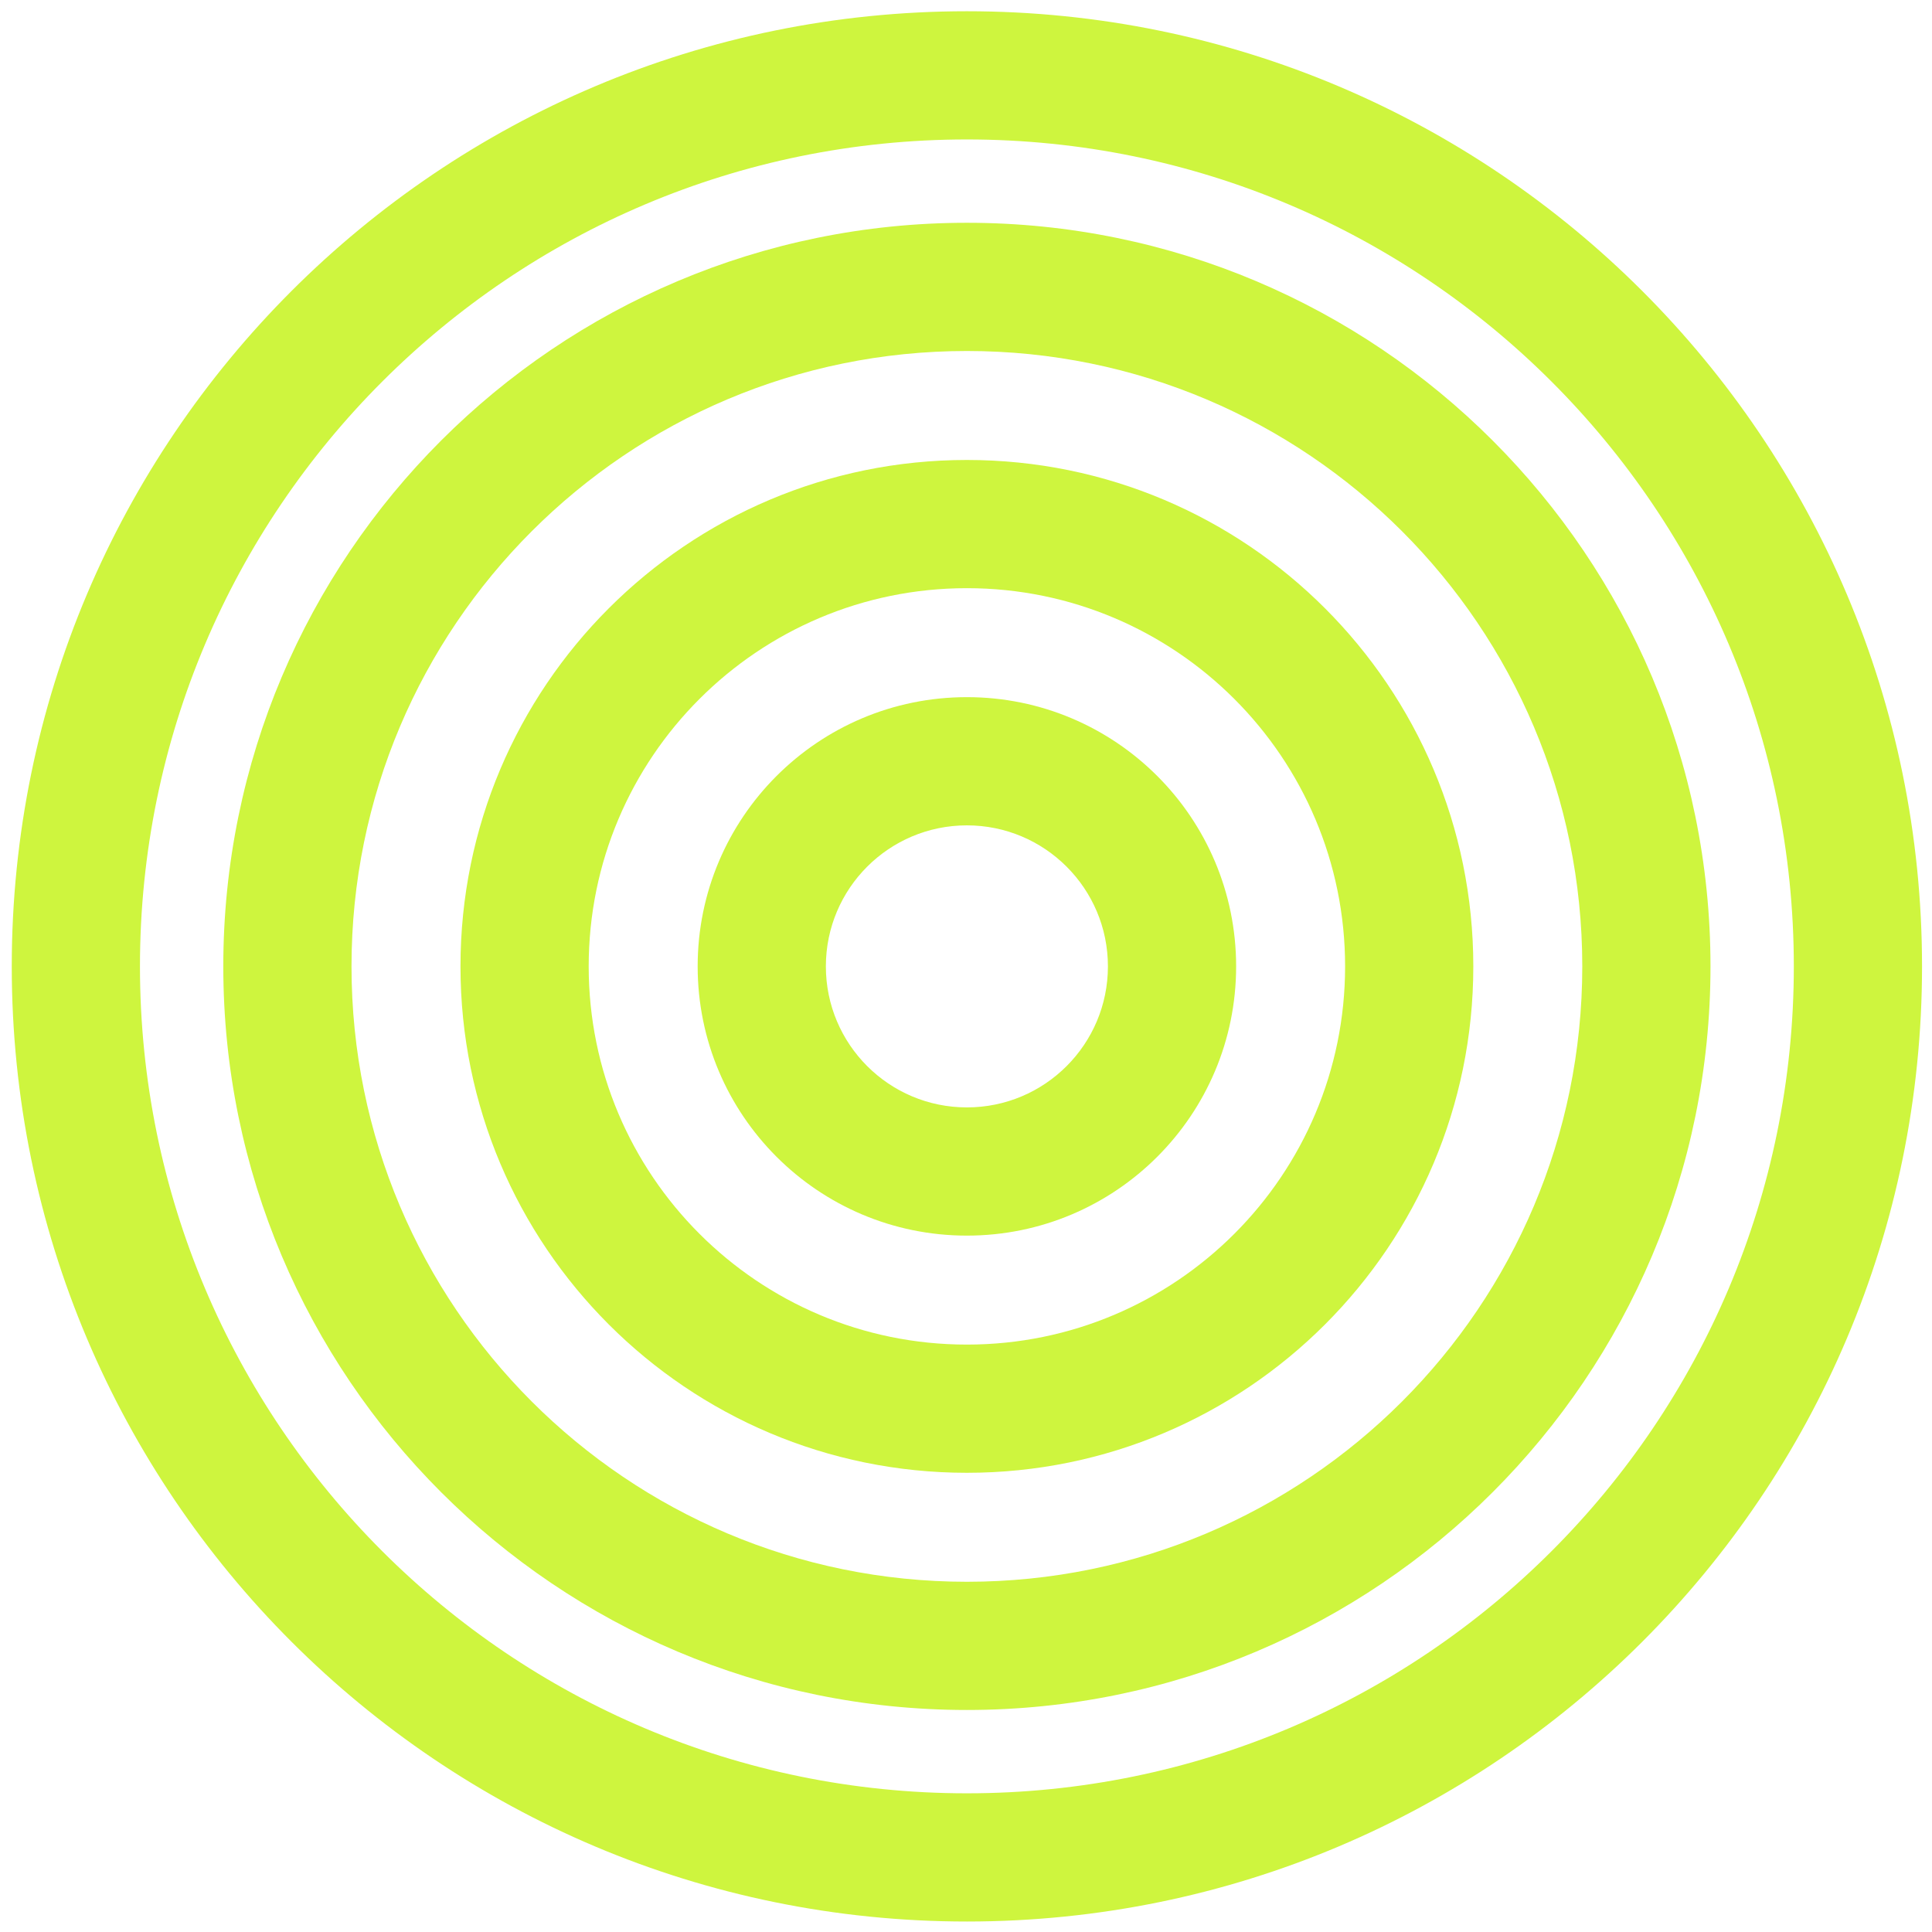 <?xml version="1.0" encoding="UTF-8"?> <svg xmlns="http://www.w3.org/2000/svg" width="358" height="358" viewBox="0 0 358 358" fill="none"> <path fill-rule="evenodd" clip-rule="evenodd" d="M179.166 25.841C94.539 25.841 25.935 94.444 25.935 179.071C25.935 263.698 94.539 332.301 179.166 332.301C263.792 332.301 332.396 263.698 332.396 179.071C332.396 94.444 263.792 25.841 179.166 25.841ZM2.179 179.071C2.179 81.324 81.418 2.084 179.166 2.084C276.913 2.084 356.153 81.324 356.153 179.071C356.153 276.818 276.913 356.058 179.166 356.058C81.418 356.058 2.179 276.818 2.179 179.071Z" fill="#CEF53E"></path> <path fill-rule="evenodd" clip-rule="evenodd" d="M179.165 65.039C116.187 65.039 65.134 116.093 65.134 179.071C65.134 242.049 116.187 293.103 179.165 293.103C242.143 293.103 293.197 242.049 293.197 179.071C293.197 116.093 242.143 65.039 179.165 65.039ZM41.377 179.071C41.377 102.973 103.067 41.282 179.165 41.282C255.264 41.282 316.954 102.973 316.954 179.071C316.954 255.169 255.264 316.859 179.165 316.859C103.067 316.859 41.377 255.169 41.377 179.071Z" fill="#CEF53E"></path> <path fill-rule="evenodd" clip-rule="evenodd" d="M179.166 108.989C140.461 108.989 109.084 140.366 109.084 179.071C109.084 217.776 140.461 249.153 179.166 249.153C217.871 249.153 249.248 217.776 249.248 179.071C249.248 140.366 217.871 108.989 179.166 108.989ZM85.327 179.071C85.327 127.245 127.34 85.232 179.166 85.232C230.992 85.232 273.005 127.245 273.005 179.071C273.005 230.897 230.992 272.91 179.166 272.91C127.34 272.91 85.327 230.897 85.327 179.071Z" fill="#CEF53E"></path> <path fill-rule="evenodd" clip-rule="evenodd" d="M179.166 152.939C164.733 152.939 153.033 164.638 153.033 179.071C153.033 193.503 164.733 205.203 179.166 205.203C193.598 205.203 205.298 193.503 205.298 179.071C205.298 164.638 193.598 152.939 179.166 152.939ZM129.277 179.071C129.277 151.518 151.613 129.182 179.166 129.182C206.719 129.182 229.055 151.518 229.055 179.071C229.055 206.624 206.719 228.96 179.166 228.96C151.613 228.96 129.277 206.624 129.277 179.071Z" fill="#CEF53E"></path> </svg> 
